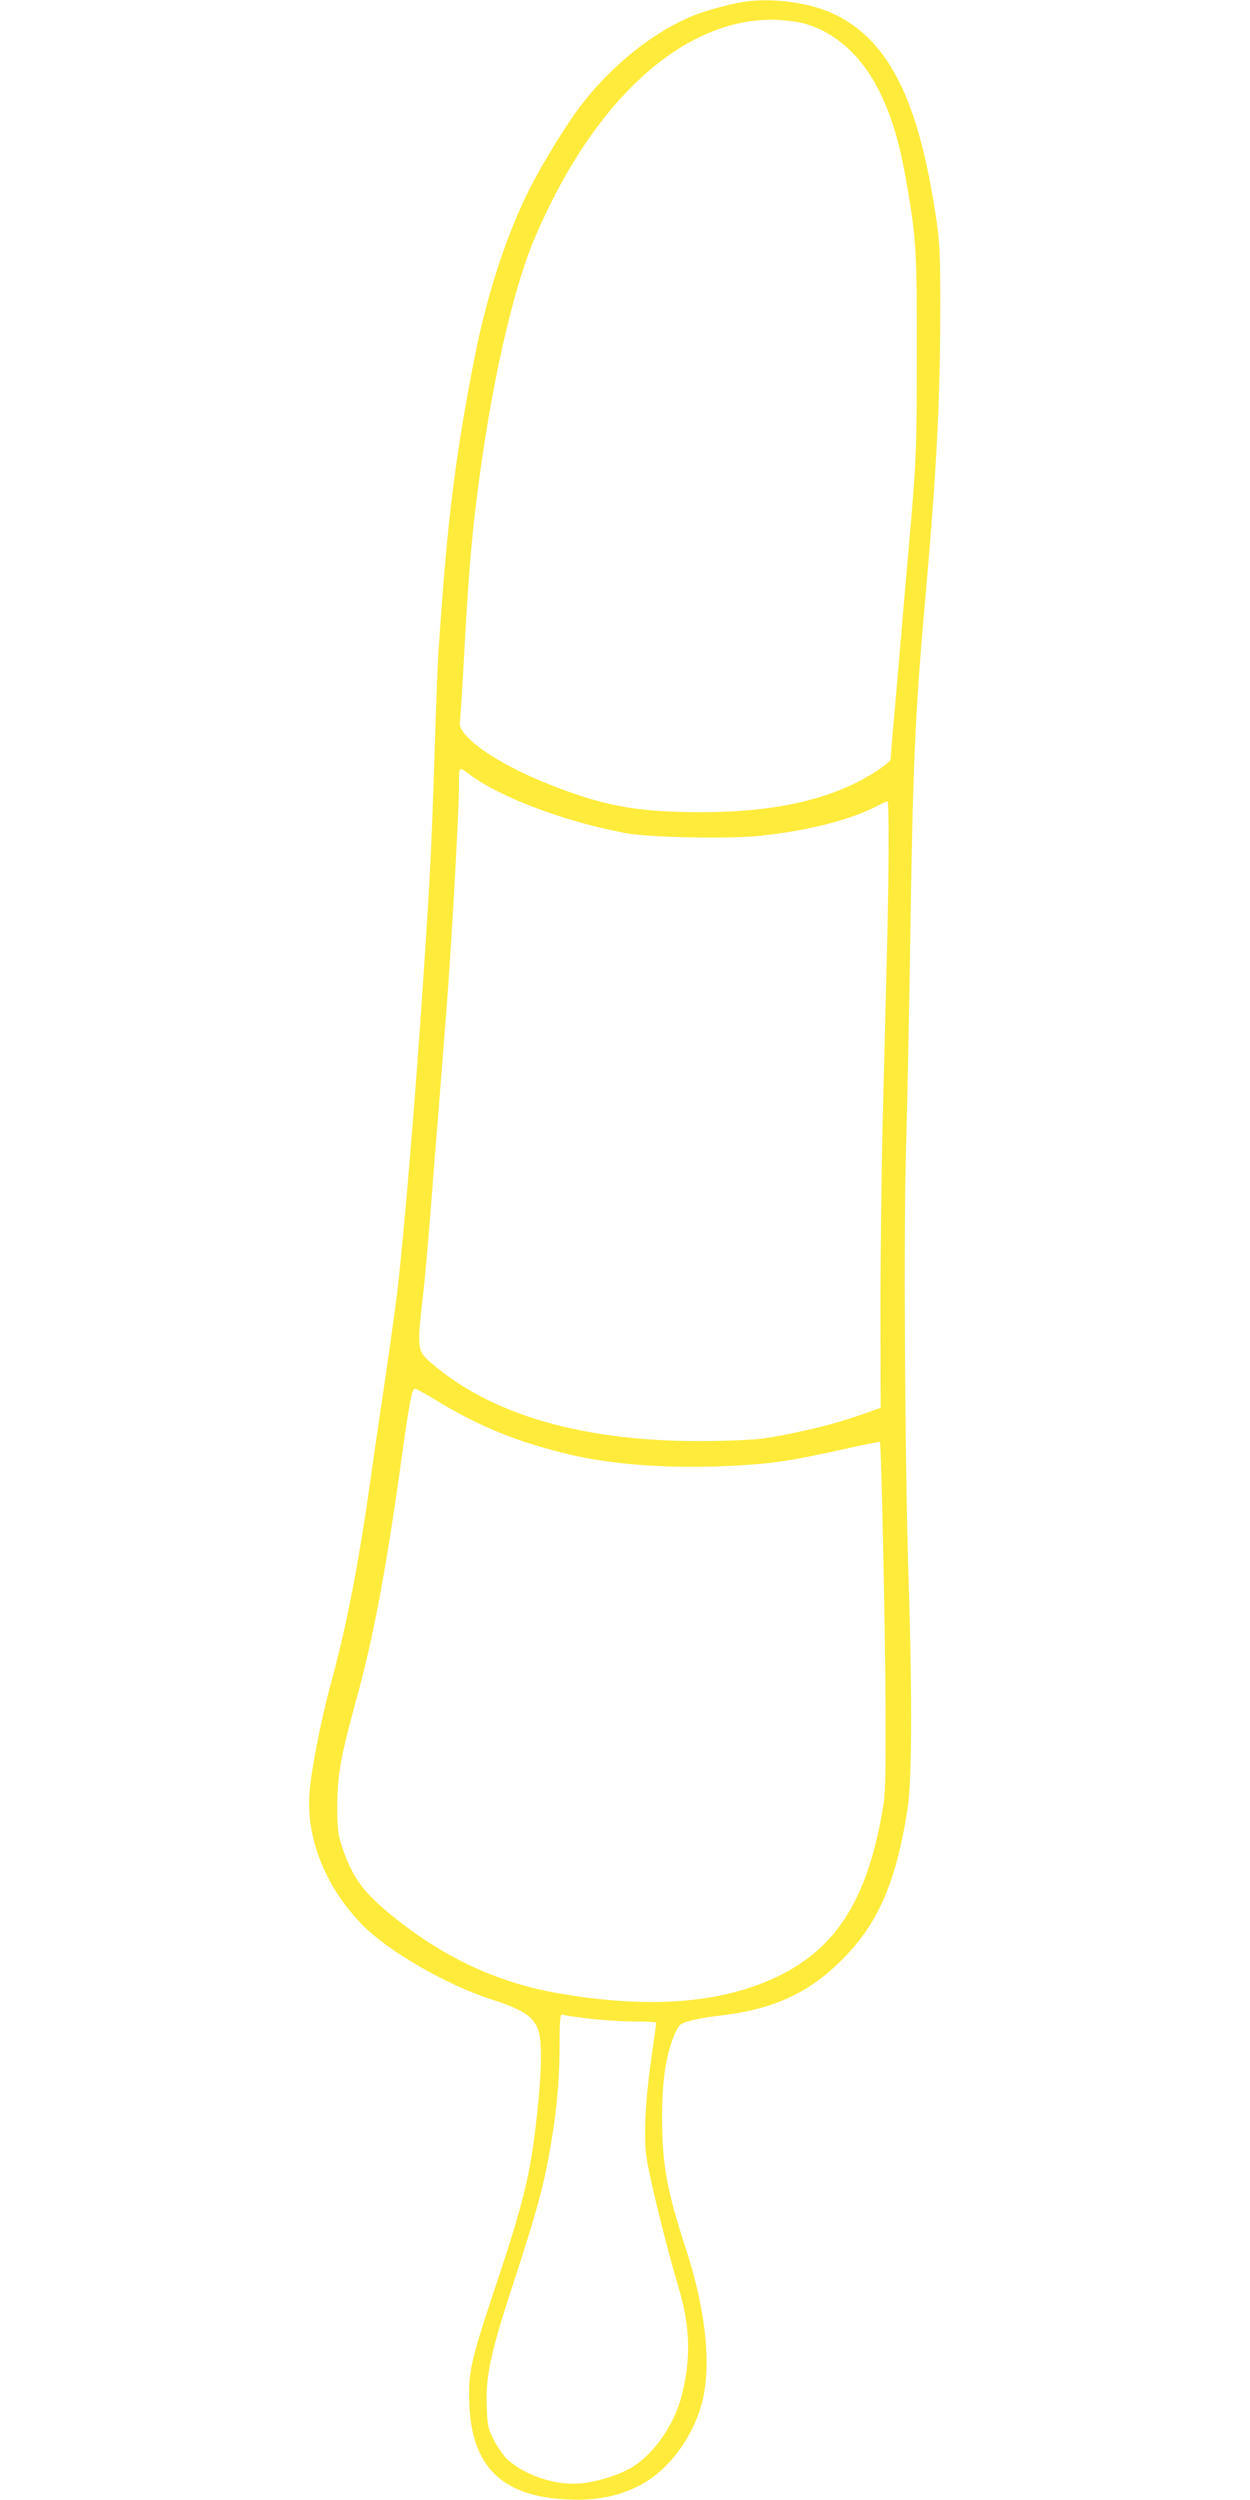 <?xml version="1.0" standalone="no"?>
<!DOCTYPE svg PUBLIC "-//W3C//DTD SVG 20010904//EN"
 "http://www.w3.org/TR/2001/REC-SVG-20010904/DTD/svg10.dtd">
<svg version="1.0" xmlns="http://www.w3.org/2000/svg"
 width="640pt" height="1280pt" viewBox="0 0 640 1280"
 preserveAspectRatio="xMidYMid meet">
<g transform="translate(0,1280) scale(0.1,-0.1)"
fill="#ffeb3b" stroke="none">
<path d="M3825 12793 c-67 -8 -210 -46 -278 -74 -203 -84 -409 -248 -569 -454
-74 -95 -199 -298 -268 -435 -114 -226 -213 -528 -274 -830 -93 -464 -140
-818 -176 -1325 -6 -82 -13 -177 -15 -210 -3 -33 -12 -267 -20 -520 -15 -470
-21 -605 -56 -1130 -39 -599 -98 -1309 -135 -1630 -8 -70 -48 -356 -84 -595
-17 -111 -41 -281 -55 -379 -63 -441 -120 -732 -201 -1031 -50 -183 -103 -454
-110 -567 -15 -233 86 -481 276 -673 129 -131 428 -303 650 -375 173 -55 228
-93 249 -170 17 -61 13 -216 -9 -418 -35 -318 -66 -444 -224 -917 -117 -352
-130 -413 -123 -574 14 -316 168 -467 497 -483 142 -7 251 12 360 64 141 67
266 219 324 396 63 190 37 487 -72 822 -100 309 -122 432 -122 681 0 184 21
320 64 418 23 51 27 55 78 69 29 9 98 21 153 27 263 31 435 106 599 260 205
193 301 405 363 800 22 140 24 583 5 1170 -19 581 -26 1800 -13 2215 6 198 15
659 21 1025 13 915 25 1195 75 1755 58 654 78 1024 79 1460 1 369 -1 407 -39
630 -94 549 -254 831 -537 947 -116 47 -282 67 -413 51z m266 -107 c177 -38
330 -174 424 -380 59 -128 93 -248 130 -461 46 -270 50 -332 49 -865 0 -500
-3 -552 -44 -1015 -18 -201 -30 -348 -50 -580 -11 -126 -24 -282 -30 -345 -5
-63 -10 -120 -10 -127 0 -7 -26 -30 -57 -51 -238 -161 -565 -232 -1018 -219
-261 7 -417 40 -668 139 -271 106 -478 250 -462 322 2 11 11 154 20 316 21
395 36 589 66 830 69 557 182 1064 300 1339 297 693 746 1106 1204 1110 44 0
110 -6 146 -13z m-1686 -3852 c160 -118 483 -240 795 -299 117 -23 525 -31
685 -15 234 24 447 76 585 143 36 18 68 34 73 35 10 5 9 -359 -3 -818 -5 -212
-15 -587 -21 -835 -6 -247 -11 -676 -11 -952 l1 -501 -87 -31 c-109 -38 -201
-64 -322 -90 -182 -39 -216 -43 -410 -48 -645 -17 -1143 114 -1467 386 -91 76
-90 71 -54 386 6 50 22 234 36 410 14 176 29 374 35 440 5 66 14 181 20 255 6
74 17 218 25 320 25 310 65 1022 65 1158 0 101 -2 99 55 56z m-170 -3205 c221
-134 421 -215 685 -277 241 -57 570 -76 910 -52 161 12 233 24 494 81 98 22
180 38 181 37 7 -8 28 -985 29 -1368 1 -418 0 -440 -23 -560 -89 -474 -271
-719 -632 -853 -270 -100 -612 -114 -1024 -42 -287 50 -549 167 -792 353 -189
145 -251 222 -306 380 -27 80 -30 98 -30 222 0 157 17 256 92 528 89 322 152
649 231 1212 46 334 59 400 74 400 6 0 56 -27 111 -61z m778 -3164 c67 -8 172
-15 234 -15 62 0 113 -3 113 -7 0 -5 -9 -69 -20 -143 -34 -234 -45 -416 -32
-530 11 -96 95 -440 166 -681 60 -203 65 -364 16 -556 -38 -146 -137 -291
-250 -363 -62 -39 -179 -77 -268 -85 -124 -12 -281 39 -372 121 -22 20 -54 66
-72 102 -30 60 -33 77 -36 173 -6 154 21 278 138 634 108 329 148 473 179 640
39 213 55 376 56 558 0 143 3 176 13 172 7 -3 68 -12 135 -20z"/>
</g>
</svg>
